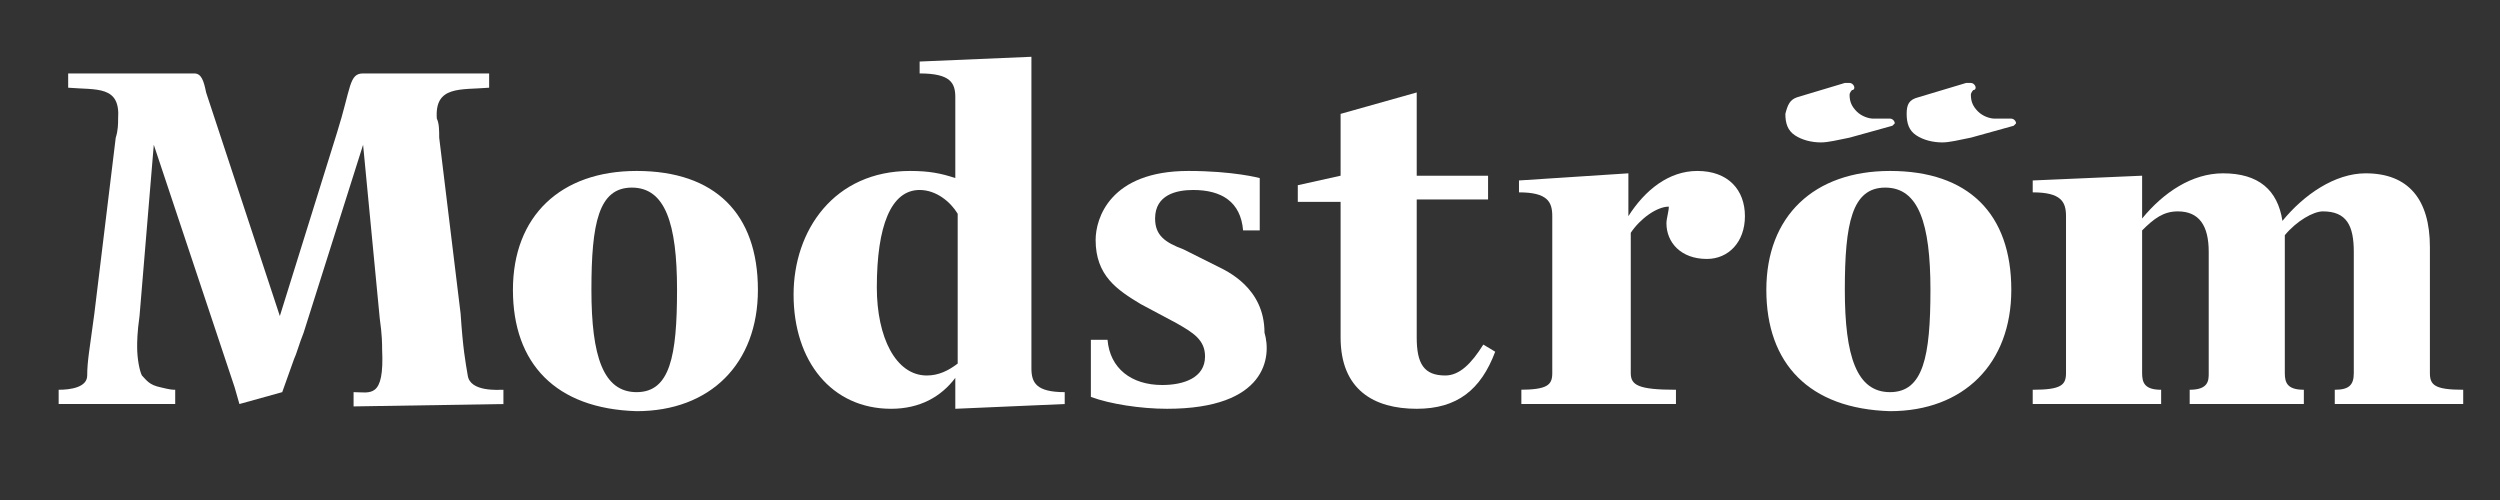 <svg xmlns="http://www.w3.org/2000/svg" xmlns:xlink="http://www.w3.org/1999/xlink" width="1150" zoomAndPan="magnify" viewBox="0 0 862.5 172.5" height="230" preserveAspectRatio="xMidYMid meet" version="1.0"><rect x="0" y="0" width="862.5" height="172.5" fill="#333333" stroke="none"/><path fill="#ffffff" d="M 173.68 139.391 L 173.68 134.469 C 172.039 134.469 162.191 135.289 161.371 129.543 C 160.551 124.621 159.73 120.52 158.91 108.211 L 151.523 47.488 C 151.523 45.027 151.523 42.566 150.703 40.926 C 149.883 29.438 158.91 31.078 168.754 30.258 L 168.754 25.336 L 125.266 25.336 C 120.344 25.336 121.164 30.258 116.242 45.848 L 96.547 109.031 L 71.109 31.898 C 70.289 27.797 69.469 25.336 67.008 25.336 L 23.52 25.336 L 23.52 30.258 C 33.367 31.078 41.57 29.438 40.75 40.926 C 40.75 42.566 40.75 45.027 39.93 47.488 L 32.547 108.211 C 30.906 120.52 30.086 124.621 30.086 129.543 C 30.086 133.648 24.34 134.469 20.238 134.469 L 20.238 139.391 L 60.445 139.391 L 60.445 134.469 C 59.625 134.469 58.805 134.469 55.52 133.648 C 51.418 132.828 50.598 131.188 48.957 129.543 C 48.137 127.902 47.316 123.801 47.316 119.699 C 47.316 118.059 47.316 114.773 48.137 109.031 L 53.059 49.953 L 80.957 133.648 L 82.598 139.391 L 97.367 135.289 L 101.473 123.801 C 102.293 122.16 103.113 118.879 104.754 114.773 L 125.266 49.953 L 131.012 109.852 C 131.832 115.594 131.832 118.879 131.832 120.52 C 132.652 137.75 127.73 135.289 121.984 135.289 L 121.984 140.211 Z M 173.68 139.391 " fill-opacity="1" fill-rule="nonzero"/><path fill="#ffffff" d="M 620.055 33.539 C 620.055 33.539 636.465 28.617 636.465 28.617 C 637.285 28.617 637.285 28.617 638.105 28.617 C 638.926 28.617 639.746 29.438 639.746 30.258 C 639.746 30.258 639.746 31.078 638.926 31.078 C 638.926 31.078 638.105 31.898 638.105 32.719 C 638.105 35.18 638.926 36.824 640.566 38.465 C 642.207 40.105 644.668 40.926 646.309 40.926 C 646.309 40.926 649.594 40.926 650.414 40.926 C 650.414 40.926 651.234 40.926 651.234 40.926 C 651.234 40.926 652.055 40.926 652.055 40.926 C 652.875 40.926 653.695 41.746 653.695 42.566 C 653.695 42.566 652.875 43.387 652.875 43.387 L 638.105 47.488 C 634.004 48.309 630.719 49.133 628.258 49.133 C 624.977 49.133 621.695 48.309 619.23 46.668 C 616.77 45.027 615.949 42.566 615.949 39.285 C 616.77 36.004 617.59 34.359 620.055 33.539 " fill-opacity="1" fill-rule="nonzero"/><path fill="#ffffff" d="M 661.902 33.539 C 661.902 33.539 678.312 28.617 678.312 28.617 C 679.133 28.617 679.133 28.617 679.953 28.617 C 680.773 28.617 681.594 29.438 681.594 30.258 C 681.594 30.258 681.594 31.078 680.773 31.078 C 680.773 31.078 679.953 31.898 679.953 32.719 C 679.953 35.18 680.773 36.824 682.414 38.465 C 684.055 40.105 686.516 40.926 688.156 40.926 C 688.156 40.926 691.441 40.926 692.262 40.926 C 692.262 40.926 693.082 40.926 693.082 40.926 C 693.082 40.926 693.902 40.926 693.902 40.926 C 694.723 40.926 695.543 41.746 695.543 42.566 C 695.543 42.566 694.723 43.387 694.723 43.387 L 679.953 47.488 C 675.852 48.309 672.566 49.133 670.105 49.133 C 666.824 49.133 663.543 48.309 661.078 46.668 C 658.617 45.027 657.797 42.566 657.797 39.285 C 657.797 36.004 658.617 34.359 661.902 33.539 " fill-opacity="1" fill-rule="nonzero"/><path fill="#ffffff" d="M 609.387 100.004 C 609.387 74.566 625.797 58.977 652.055 58.977 C 679.133 58.977 693.902 73.746 693.902 100.004 C 693.902 125.441 677.492 141.852 652.055 141.852 C 624.156 141.031 609.387 125.441 609.387 100.004 M 666.004 100.004 C 666.004 77.031 661.902 64.723 650.414 64.723 C 638.926 64.723 636.465 77.031 636.465 100.004 C 636.465 122.98 640.566 135.289 652.055 135.289 C 663.543 135.289 666.004 122.98 666.004 100.004 " fill-opacity="1" fill-rule="nonzero"/><path fill="#ffffff" d="M 402.609 141.031 C 393.582 141.031 382.918 139.391 376.352 136.93 L 376.352 132.828 C 376.352 121.34 376.352 117.234 376.352 117.234 L 382.098 117.234 C 382.918 127.082 390.301 132.828 400.969 132.828 C 408.352 132.828 415.738 130.363 415.738 122.98 C 415.738 117.234 411.637 114.773 405.891 111.492 L 393.582 104.93 C 385.379 100.004 377.992 95.082 377.992 82.773 C 377.992 75.387 382.918 58.977 409.992 58.977 C 425.586 58.977 434.609 61.438 434.609 61.438 C 434.609 61.438 434.609 64.723 434.609 70.465 C 434.609 77.027 434.609 79.492 434.609 79.492 L 428.867 79.492 C 428.047 69.645 421.48 65.543 411.637 65.543 C 405.891 65.543 398.508 67.184 398.508 75.387 C 398.508 81.133 401.789 83.594 408.352 86.055 L 419.84 91.801 C 423.121 93.441 436.25 99.184 436.25 114.773 C 438.715 122.98 437.07 141.031 402.609 141.031 " fill-opacity="1" fill-rule="nonzero"/><path fill="#ffffff" d="M 176.961 100.004 C 176.961 74.566 193.371 58.977 219.629 58.977 C 246.707 58.977 261.477 73.746 261.477 100.004 C 261.477 125.441 245.066 141.852 219.629 141.852 C 191.73 141.031 176.961 125.441 176.961 100.004 M 233.578 100.004 C 233.578 77.031 229.477 64.723 217.988 64.723 C 206.5 64.723 204.039 77.031 204.039 100.004 C 204.039 122.98 208.141 135.289 219.629 135.289 C 231.117 135.289 233.578 122.98 233.578 100.004 " fill-opacity="1" fill-rule="nonzero"/><path fill="#ffffff" d="M 273.785 101.645 C 273.785 79.492 287.734 58.977 313.992 58.977 C 320.555 58.977 324.656 59.797 329.582 61.438 L 329.582 33.539 C 329.582 28.617 327.941 25.336 317.273 25.336 L 317.273 21.23 L 355.84 19.59 L 355.84 127.082 C 355.84 132.004 357.48 135.289 367.324 135.289 L 367.324 139.391 L 329.582 141.031 L 329.582 130.363 C 324.656 136.93 317.273 141.031 307.426 141.031 C 286.914 141.031 273.785 124.621 273.785 101.645 M 330.402 125.441 L 330.402 73.746 C 327.941 69.645 323.016 65.543 317.273 65.543 C 307.426 65.543 302.504 77.852 302.504 99.184 C 302.504 116.414 309.066 129.543 319.734 129.543 C 323.836 129.543 327.121 127.902 330.402 125.441 " fill-opacity="1" fill-rule="nonzero"/><path fill="#ffffff" d="M 462.508 116.414 L 462.508 69.645 L 447.738 69.645 L 447.738 63.898 L 462.508 60.617 L 462.508 39.285 L 488.766 31.898 L 488.766 60.617 L 513.383 60.617 L 513.383 68.824 L 488.766 68.824 L 488.766 116.414 C 488.766 125.441 491.227 129.543 498.613 129.543 C 503.535 129.543 507.641 125.441 511.742 118.879 L 515.844 121.34 C 510.922 134.469 502.715 141.031 488.766 141.031 C 473.996 141.031 462.508 134.469 462.508 116.414 " fill-opacity="1" fill-rule="nonzero"/><path fill="#ffffff" d="M 524.051 134.469 C 533.895 134.469 535.535 132.828 535.535 128.723 L 535.535 74.566 C 535.535 69.645 533.895 66.363 524.051 66.363 L 524.051 62.258 L 561.793 59.797 L 561.793 74.566 C 567.539 65.543 575.742 58.977 585.59 58.977 C 596.258 58.977 602 65.543 602 74.566 C 602 83.594 596.258 89.336 588.871 89.336 C 579.848 89.336 574.922 83.594 574.922 77.027 C 574.922 75.387 575.742 72.926 575.742 71.285 C 571.641 71.285 565.898 75.387 562.613 80.312 L 562.613 128.723 C 562.613 132.824 565.074 134.469 578.203 134.469 L 578.203 139.391 L 524.871 139.391 L 524.871 134.469 Z M 524.051 134.469 " fill-opacity="1" fill-rule="nonzero"/><path fill="#ffffff" d="M 755.441 134.469 C 762.008 134.469 762.008 131.184 762.008 128.723 L 762.008 86.875 C 762.008 77.852 758.723 72.926 751.34 72.926 C 746.414 72.926 743.133 75.387 739.031 79.492 L 739.031 128.723 C 739.031 132.004 739.852 134.469 745.594 134.469 L 745.594 139.391 L 701.285 139.391 L 701.285 134.469 C 711.133 134.469 712.773 132.824 712.773 128.723 L 712.773 74.566 C 712.773 69.645 711.133 66.363 701.285 66.363 L 701.285 62.258 L 739.031 60.617 L 739.031 75.387 C 746.414 66.363 756.262 59.797 766.93 59.797 C 779.238 59.797 785.801 65.543 787.441 76.207 C 794.828 67.184 805.496 59.797 816.16 59.797 C 830.93 59.797 838.316 68.824 838.316 85.234 L 838.316 128.723 C 838.316 132.824 839.957 134.469 849.805 134.469 L 849.805 139.391 L 805.496 139.391 L 805.496 134.469 C 810.418 134.469 812.059 132.824 812.059 128.723 L 812.059 86.875 C 812.059 77.848 809.598 72.926 801.391 72.926 C 798.109 72.926 792.367 76.207 788.262 81.133 C 788.262 82.773 788.262 83.594 788.262 85.234 L 788.262 128.723 C 788.262 132.004 789.086 134.465 794.828 134.465 L 794.828 139.391 L 755.441 139.391 Z M 755.441 134.469 " fill-opacity="1" fill-rule="nonzero"/></svg>